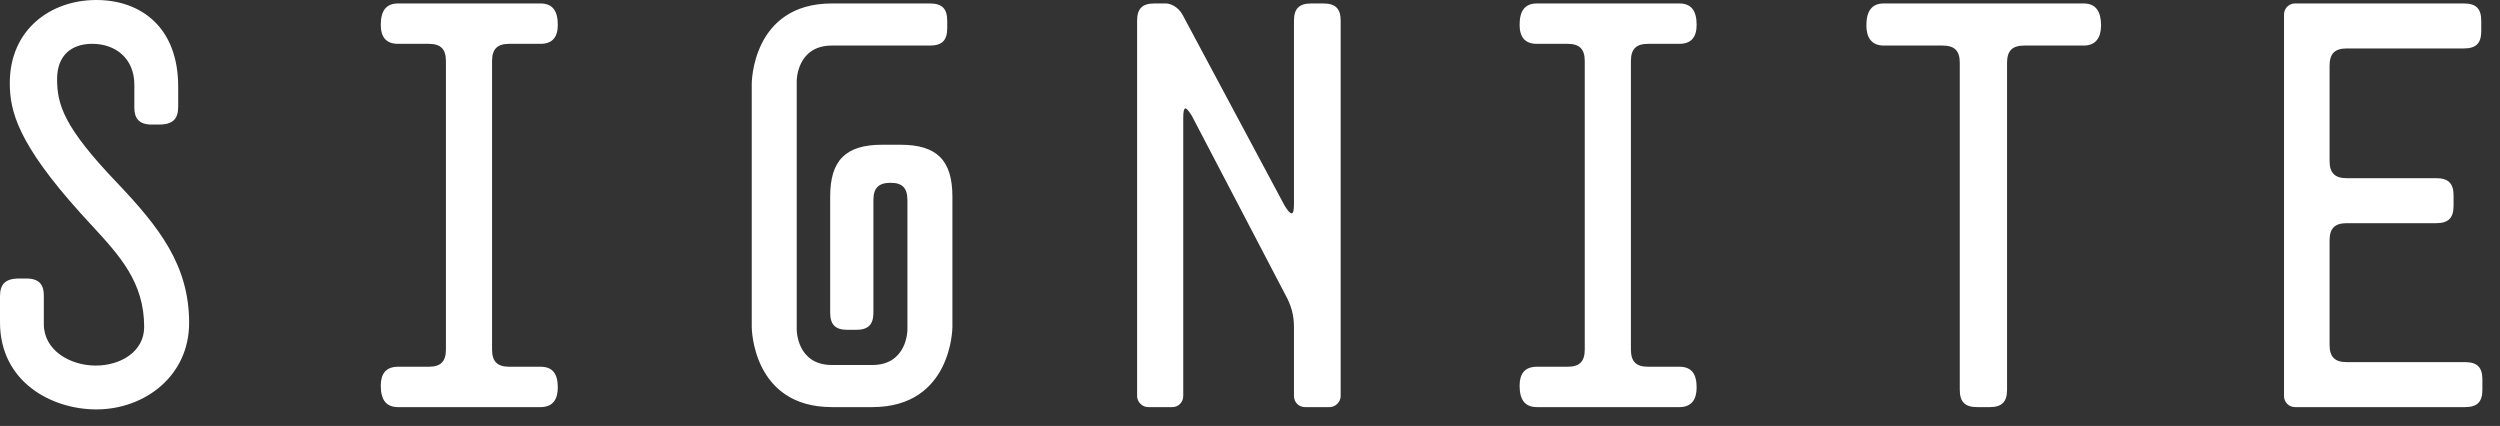 <svg width="135" height="23" viewBox="0 0 135 23" fill="none" xmlns="http://www.w3.org/2000/svg">
<rect x="0" y="0" width="135" height="23" fill="#333333" stroke="none"/>
<path fill-rule="evenodd" clip-rule="evenodd" d="M0 17.406V16.005C0 15.351 0.28 15.071 0.934 15.04H1.432C2.117 15.04 2.366 15.382 2.366 15.943V17.5C2.366 18.932 3.799 19.741 5.169 19.741C6.508 19.741 7.785 18.994 7.785 17.655C7.785 15.236 6.468 13.81 4.923 12.136L4.923 12.135L4.922 12.135L4.922 12.135C4.737 11.935 4.549 11.731 4.359 11.521C0.965 7.753 0.529 6.01 0.529 4.484C0.529 1.588 2.74 0 5.2 0C7.598 0 9.622 1.463 9.622 4.671V5.761C9.622 6.414 9.341 6.695 8.688 6.726H8.189C7.504 6.726 7.255 6.383 7.255 5.823V4.577C7.255 3.145 6.228 2.366 4.982 2.366C3.861 2.366 3.083 2.989 3.083 4.266C3.083 5.667 3.456 6.881 6.352 9.902C8.594 12.268 10.213 14.323 10.213 17.437C10.213 20.302 7.816 22.108 5.2 22.108C2.771 22.108 0 20.613 0 17.406ZM20.562 1.339C20.562 0.592 20.842 0.187 21.496 0.187H29.187C29.841 0.187 30.121 0.592 30.121 1.339C30.121 1.993 29.841 2.367 29.187 2.367H27.505C26.852 2.367 26.571 2.647 26.571 3.301V18.87C26.571 19.524 26.852 19.804 27.505 19.804H29.187C29.841 19.804 30.121 20.178 30.121 20.925C30.121 21.579 29.841 21.984 29.187 21.984H21.496C20.842 21.984 20.562 21.579 20.562 20.831C20.562 20.178 20.842 19.804 21.496 19.804H23.146C23.8 19.804 24.08 19.524 24.08 18.87V3.301C24.08 2.647 23.8 2.367 23.146 2.367H21.496C20.842 2.367 20.562 1.993 20.562 1.339ZM50.215 0.187H44.922C40.594 0.187 40.594 4.515 40.594 4.515V17.655C40.594 17.655 40.594 21.984 44.922 21.984H47.102C51.43 21.984 51.43 17.655 51.43 17.655V10.618C51.43 8.657 50.589 7.816 48.627 7.816H47.631C45.669 7.816 44.829 8.657 44.829 10.618V16.877C44.829 17.531 45.109 17.811 45.763 17.811H46.23C46.884 17.811 47.164 17.531 47.164 16.877V10.805C47.164 10.151 47.444 9.871 48.098 9.871C48.721 9.871 49.001 10.151 49.001 10.805V17.811C49.001 17.811 49.001 19.71 47.102 19.71H44.922C43.023 19.71 43.023 17.811 43.023 17.811V4.36C43.023 4.36 43.023 2.46 44.922 2.46H50.215C50.869 2.46 51.15 2.18 51.15 1.526V1.121C51.15 0.467 50.869 0.187 50.215 0.187ZM62.338 0.187H62.961C63.179 0.187 63.615 0.343 63.864 0.81L69.376 11.117C69.531 11.366 69.656 11.521 69.749 11.521C69.843 11.521 69.874 11.334 69.874 10.992V1.121C69.874 0.467 70.154 0.187 70.808 0.187H71.462C72.116 0.187 72.396 0.467 72.396 1.121V21.392C72.396 21.703 72.116 21.984 71.804 21.984H70.466C70.123 21.984 69.874 21.703 69.874 21.392V17.655C69.874 17.002 69.718 16.472 69.407 15.912L64.362 6.259C64.207 6.01 64.082 5.854 64.02 5.854C63.926 5.854 63.895 6.041 63.895 6.383V21.392C63.895 21.703 63.646 21.984 63.304 21.984H61.996C61.684 21.984 61.404 21.703 61.404 21.392V1.121C61.404 0.467 61.684 0.187 62.338 0.187ZM82.993 0.187C82.339 0.187 82.059 0.592 82.059 1.339C82.059 1.993 82.339 2.367 82.993 2.367H84.643C85.297 2.367 85.577 2.647 85.577 3.301V18.87C85.577 19.524 85.297 19.804 84.643 19.804H82.993C82.339 19.804 82.059 20.178 82.059 20.831C82.059 21.579 82.339 21.984 82.993 21.984H90.684C91.338 21.984 91.618 21.579 91.618 20.925C91.618 20.178 91.338 19.804 90.684 19.804H89.003C88.349 19.804 88.069 19.524 88.069 18.87V3.301C88.069 2.647 88.349 2.367 89.003 2.367H90.684C91.338 2.367 91.618 1.993 91.618 1.339C91.618 0.592 91.338 0.187 90.684 0.187H82.993ZM105.828 21.049V3.394C105.828 2.74 105.548 2.46 104.894 2.46H101.718C101.064 2.46 100.784 2.024 100.784 1.37C100.784 0.623 101.064 0.187 101.718 0.187H112.523C113.176 0.187 113.457 0.623 113.457 1.37C113.457 2.024 113.176 2.46 112.523 2.46H109.315C108.661 2.46 108.381 2.74 108.381 3.394V21.049C108.381 21.703 108.101 21.984 107.447 21.984H106.762C106.108 21.984 105.828 21.703 105.828 21.049ZM123.337 21.392C123.337 21.703 123.587 21.984 123.929 21.984H133.115C133.769 21.984 134.049 21.703 134.049 21.049V20.489C134.049 19.835 133.769 19.555 133.115 19.555H126.731C126.078 19.555 125.797 19.275 125.797 18.621V12.985C125.797 12.331 126.078 12.051 126.731 12.051H131.558C132.212 12.051 132.492 11.77 132.492 11.117V10.556C132.492 9.902 132.212 9.622 131.558 9.622H126.731C126.078 9.622 125.797 9.342 125.797 8.688V3.55C125.797 2.896 126.078 2.616 126.731 2.616H133.052C133.706 2.616 133.987 2.336 133.987 1.682V1.121C133.987 0.467 133.706 0.187 133.052 0.187H123.929C123.587 0.187 123.337 0.467 123.337 0.779V21.392Z" fill="white"/>
</svg>

